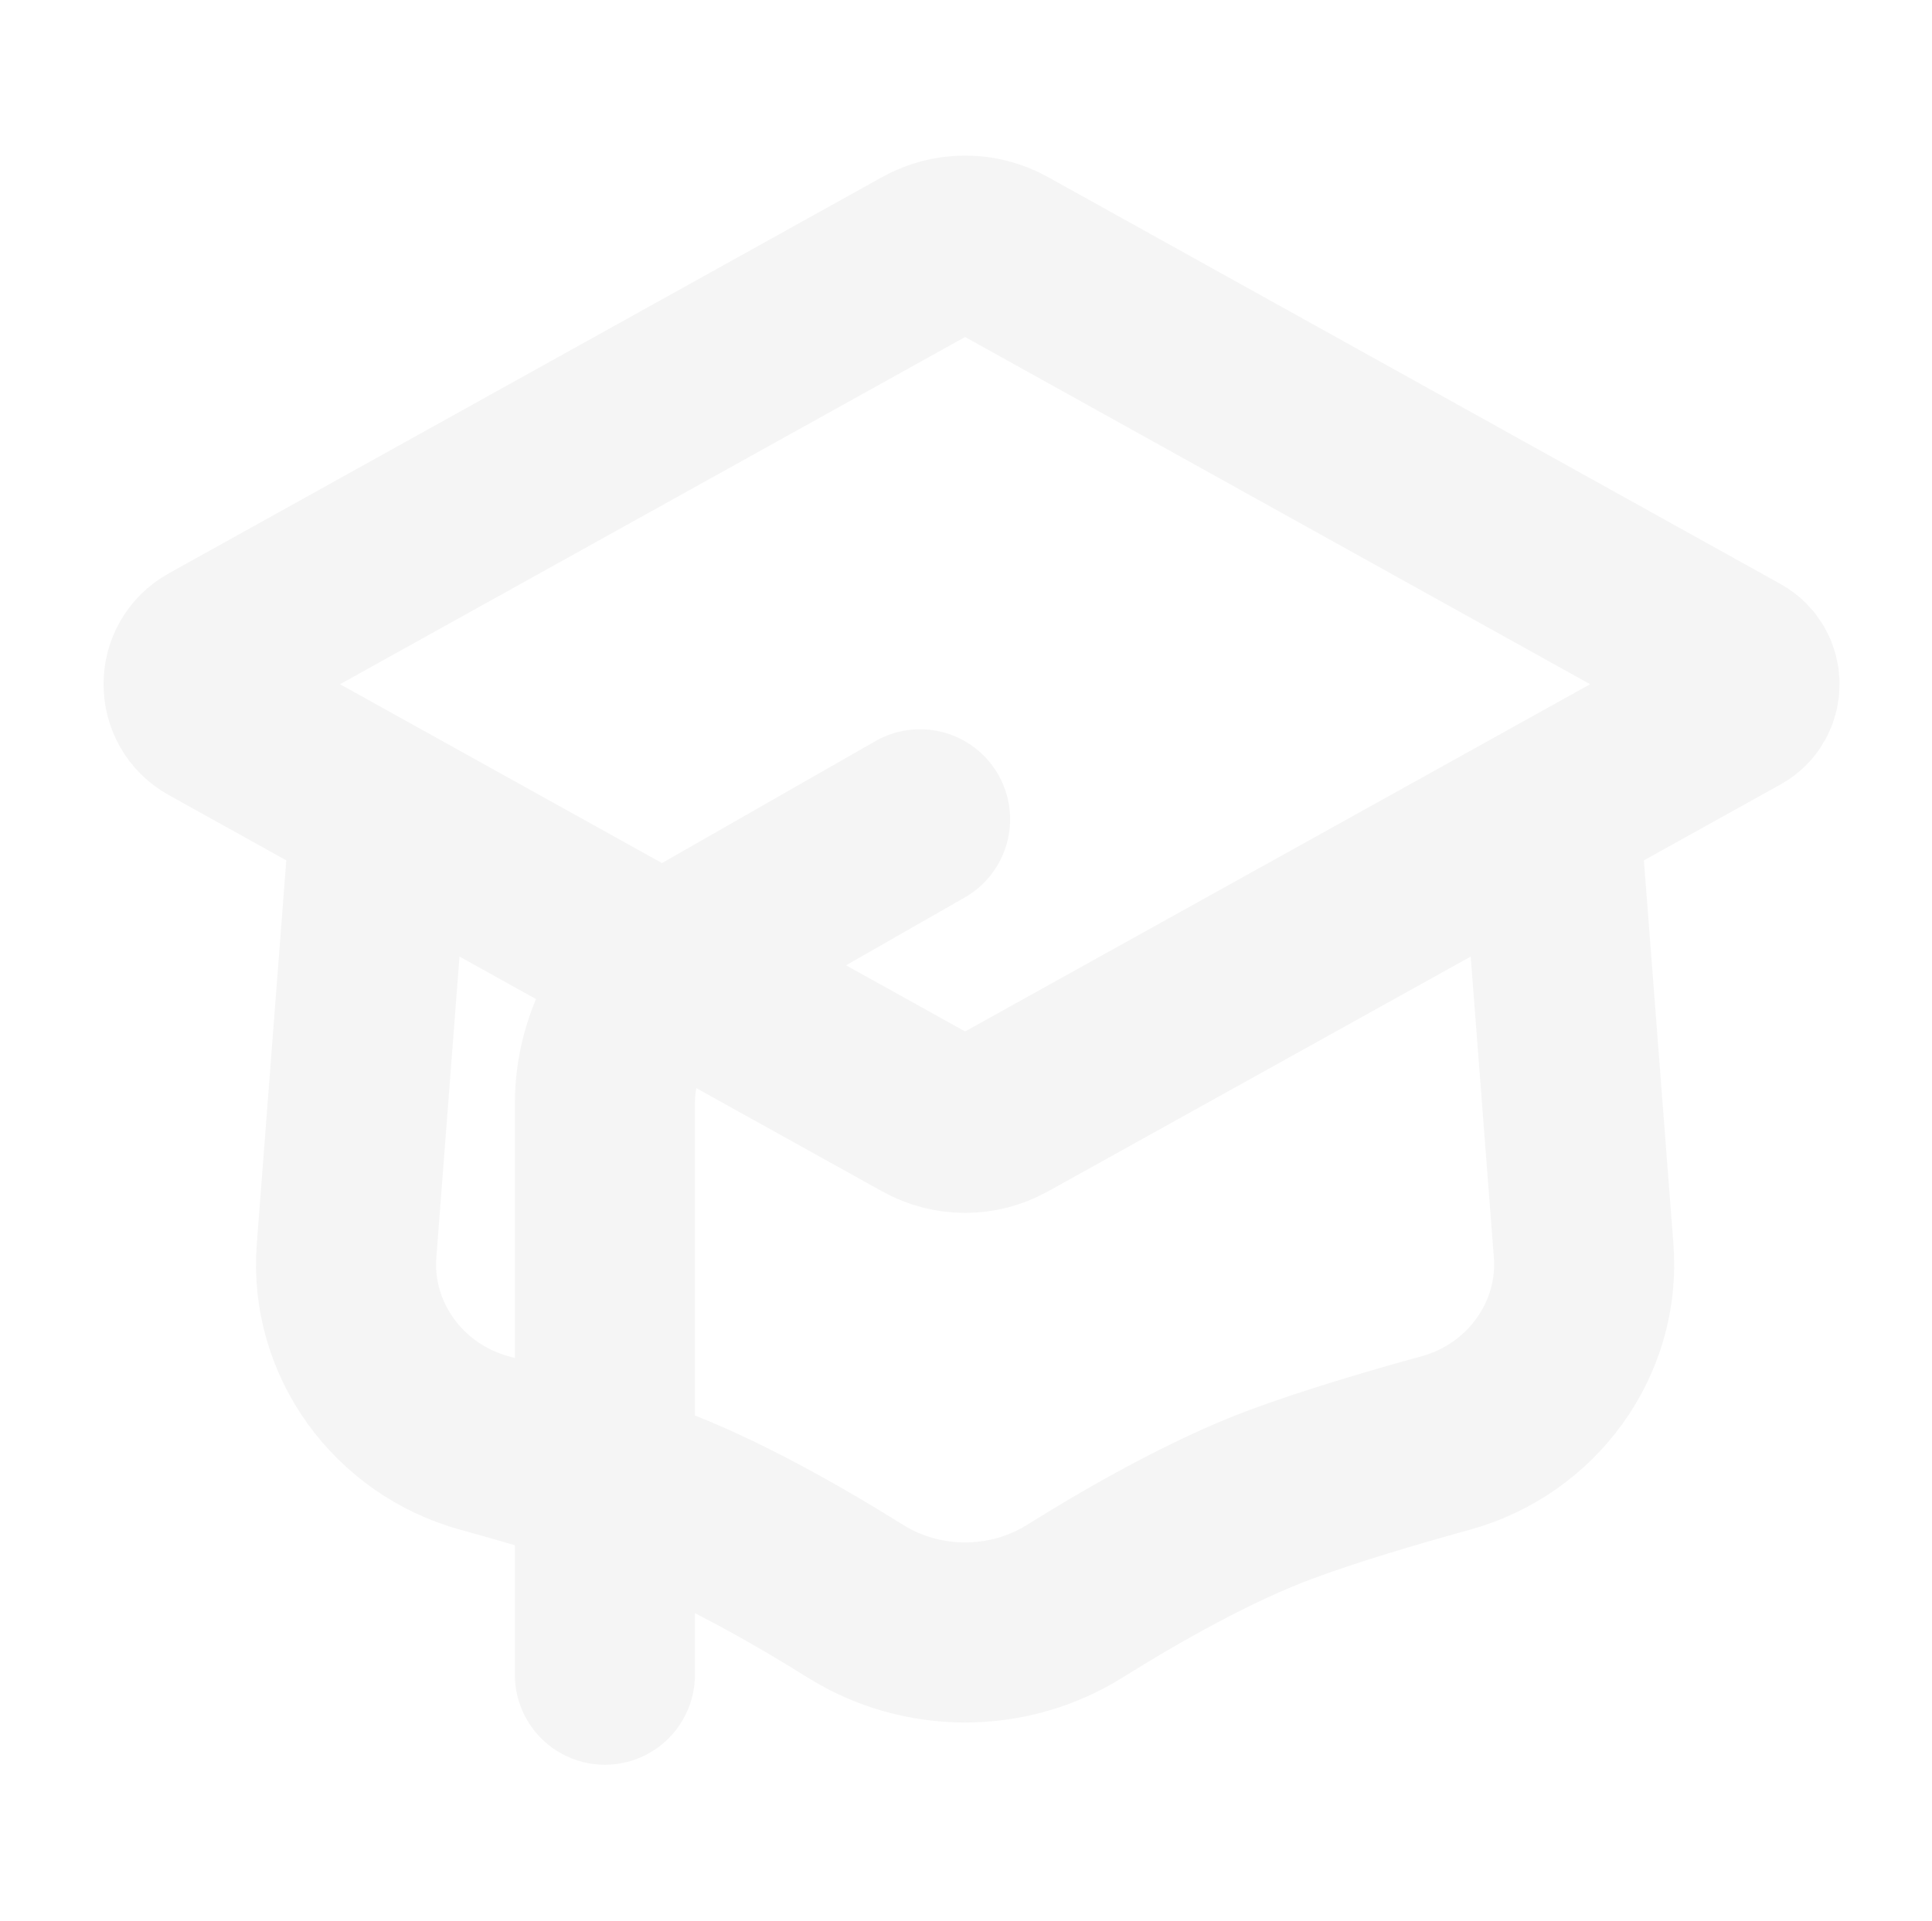 <svg xmlns="http://www.w3.org/2000/svg" width="180" height="179" viewBox="0 0 180 179" fill="none"><g opacity="0.05"><path d="M86.27 23.829L19.799 60.758C17.448 62.063 17.448 65.444 19.799 66.75L86.27 103.678C88.537 104.938 91.294 104.938 93.561 103.678L161.822 65.755C163.392 64.883 163.392 62.625 161.822 61.753L93.561 23.829C91.294 22.57 88.537 22.57 86.27 23.829Z" stroke="#323232" stroke-width="16.78" stroke-linecap="round" stroke-linejoin="round"></path><path d="M35.381 76.339L32.289 116.532C31.654 124.784 37.137 132.249 45.117 134.448C50.345 135.887 56.094 137.6 60.551 139.263C66.966 141.658 74.08 145.688 79.7 149.198C85.911 153.077 93.92 153.077 100.132 149.197C105.751 145.688 112.865 141.658 119.28 139.263C123.737 137.6 129.487 135.887 134.714 134.447C142.694 132.249 148.177 124.784 147.543 116.532L144.45 76.339" stroke="#323232" stroke-width="16.78" stroke-linecap="round" stroke-linejoin="round"></path><path d="M85.721 76.339L64.811 88.288C59.583 91.275 56.356 96.835 56.356 102.856V156.043" stroke="#323232" stroke-width="16.78" stroke-linecap="round" stroke-linejoin="round"></path></g></svg>